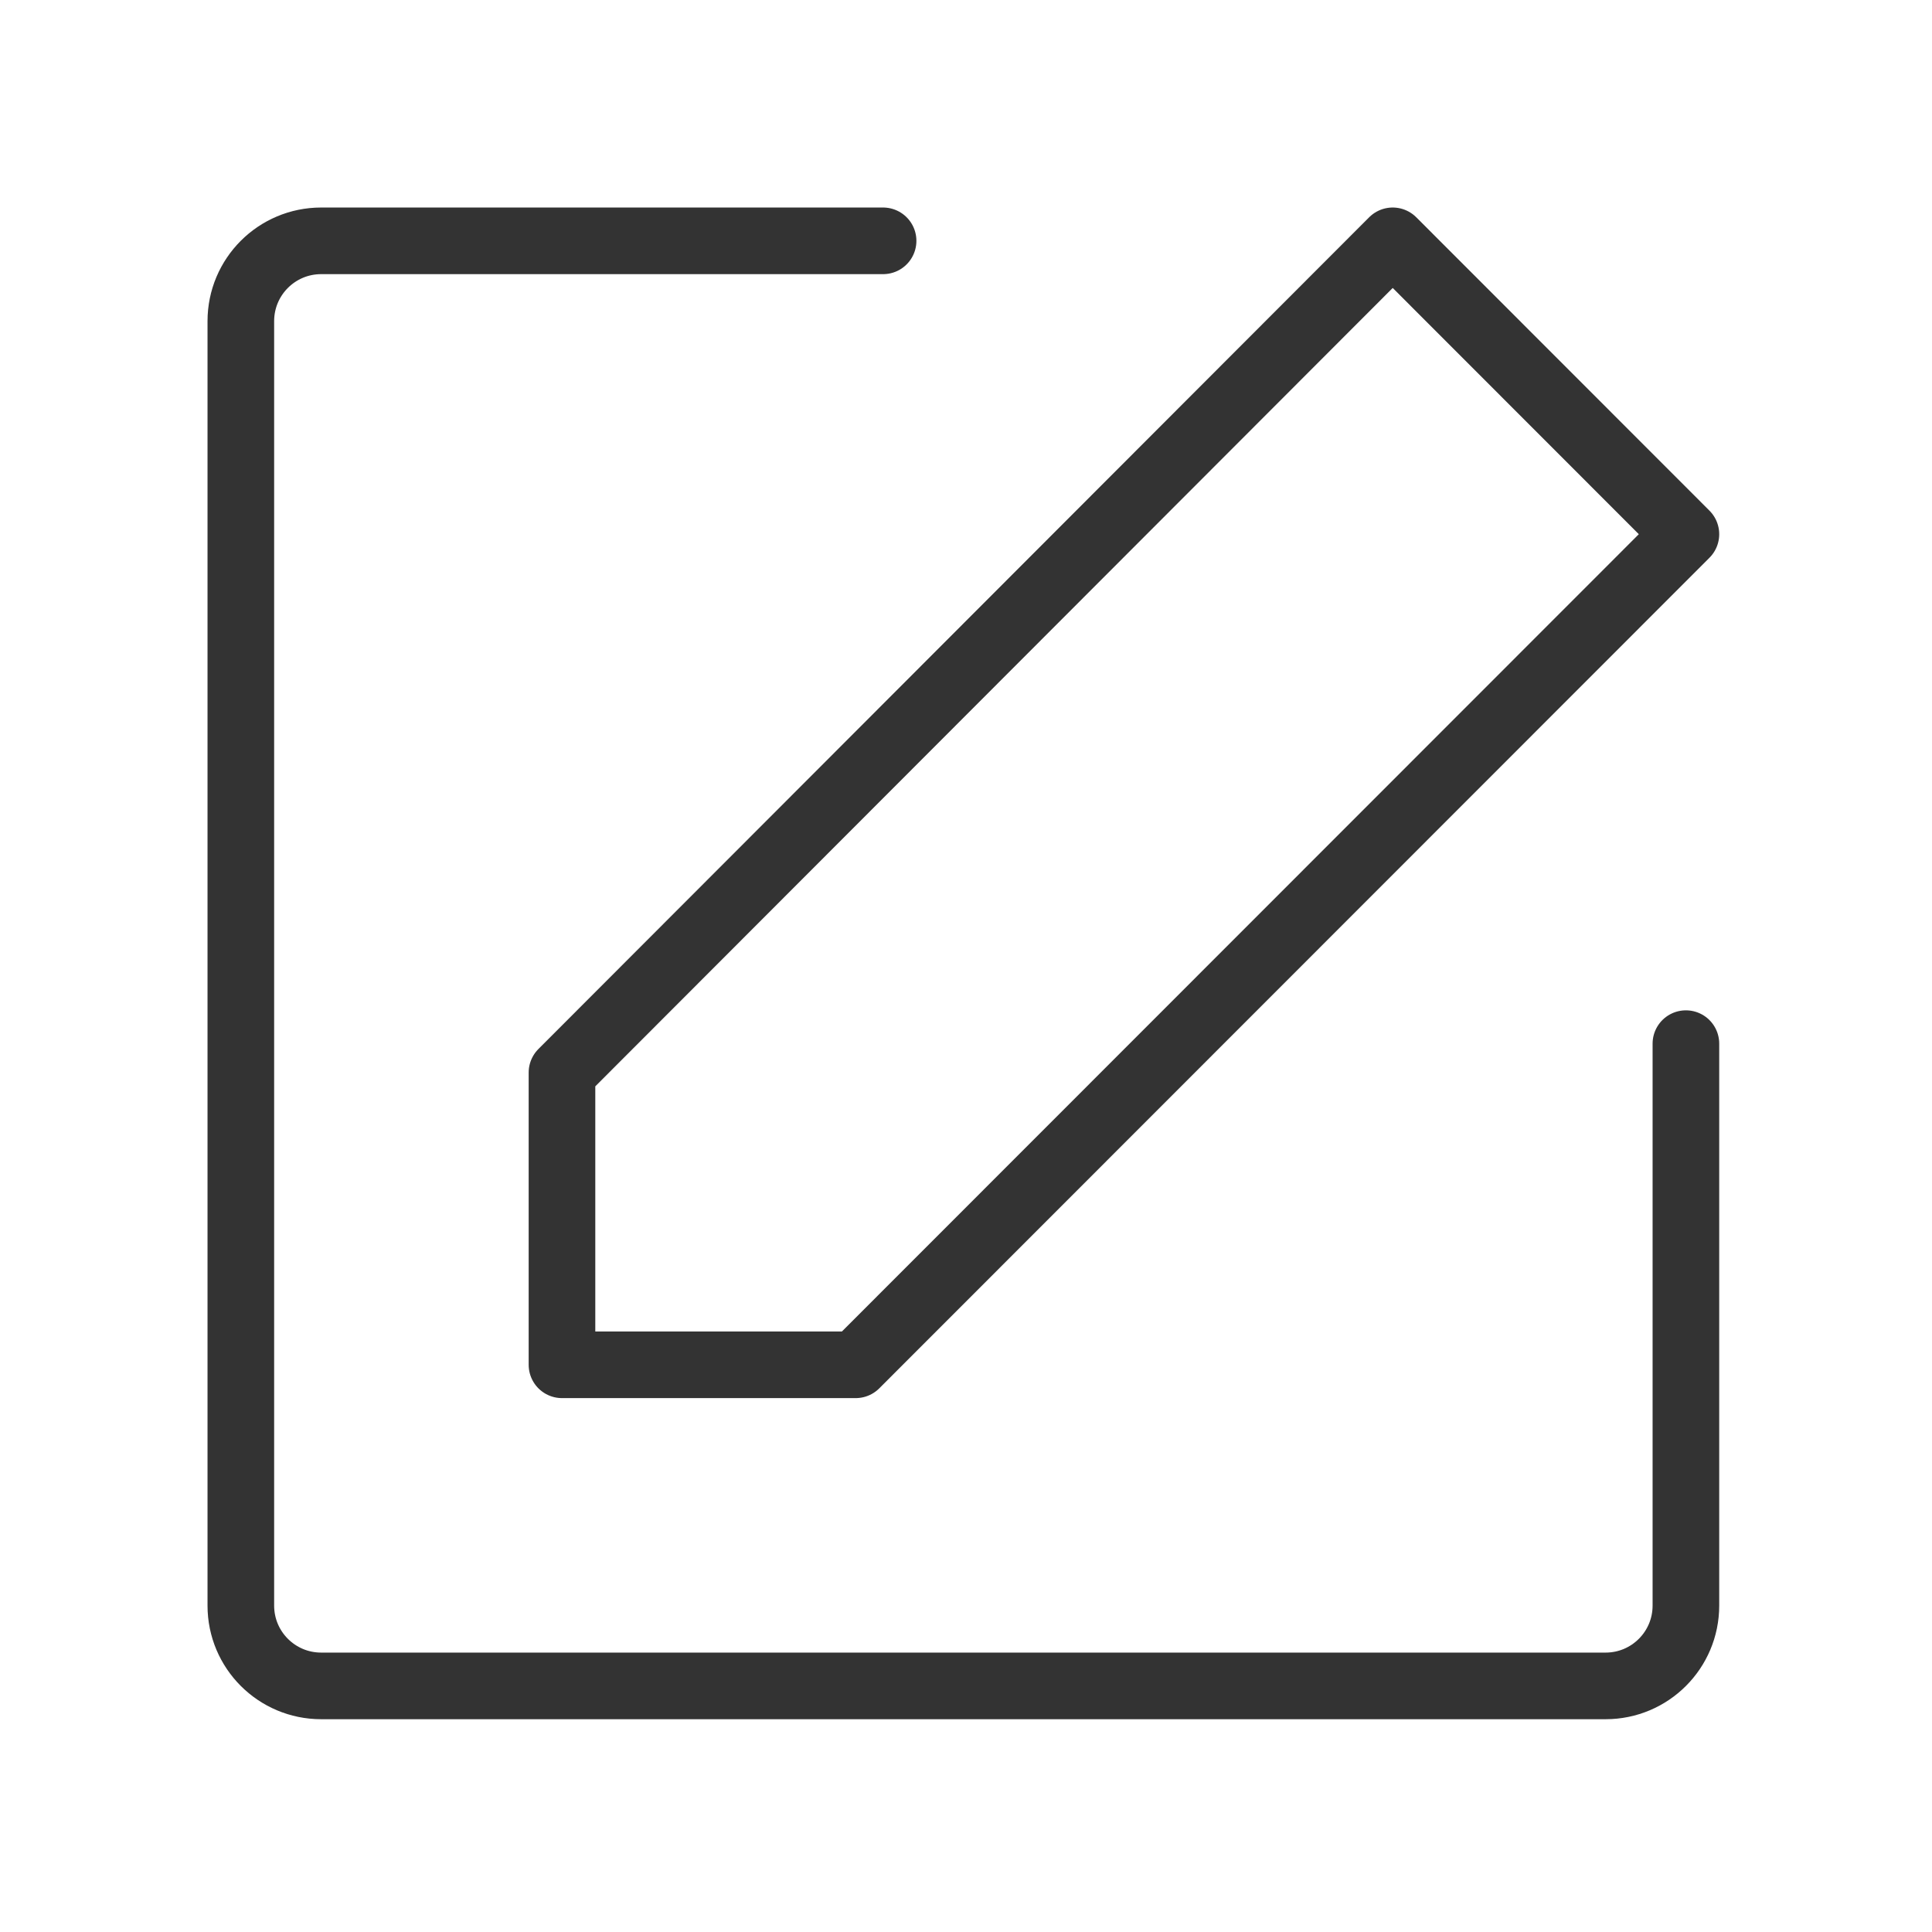 <svg width="58" height="58" viewBox="0 0 58 58" fill="none" xmlns="http://www.w3.org/2000/svg">
<path d="M50.612 31.331V48.202C50.612 49.533 49.533 50.612 48.202 50.612H9.641C8.309 50.612 7.23 49.533 7.23 48.202V9.641C7.23 8.309 8.309 7.23 9.641 7.23H26.511" stroke="#333333" stroke-width="2" stroke-linecap="round" stroke-linejoin="round"/>
<path d="M16.871 32.199V40.972H25.689L50.612 16.037L41.81 7.23L16.871 32.199Z" stroke="#333333" stroke-width="2" stroke-linejoin="round"/>
</svg>
